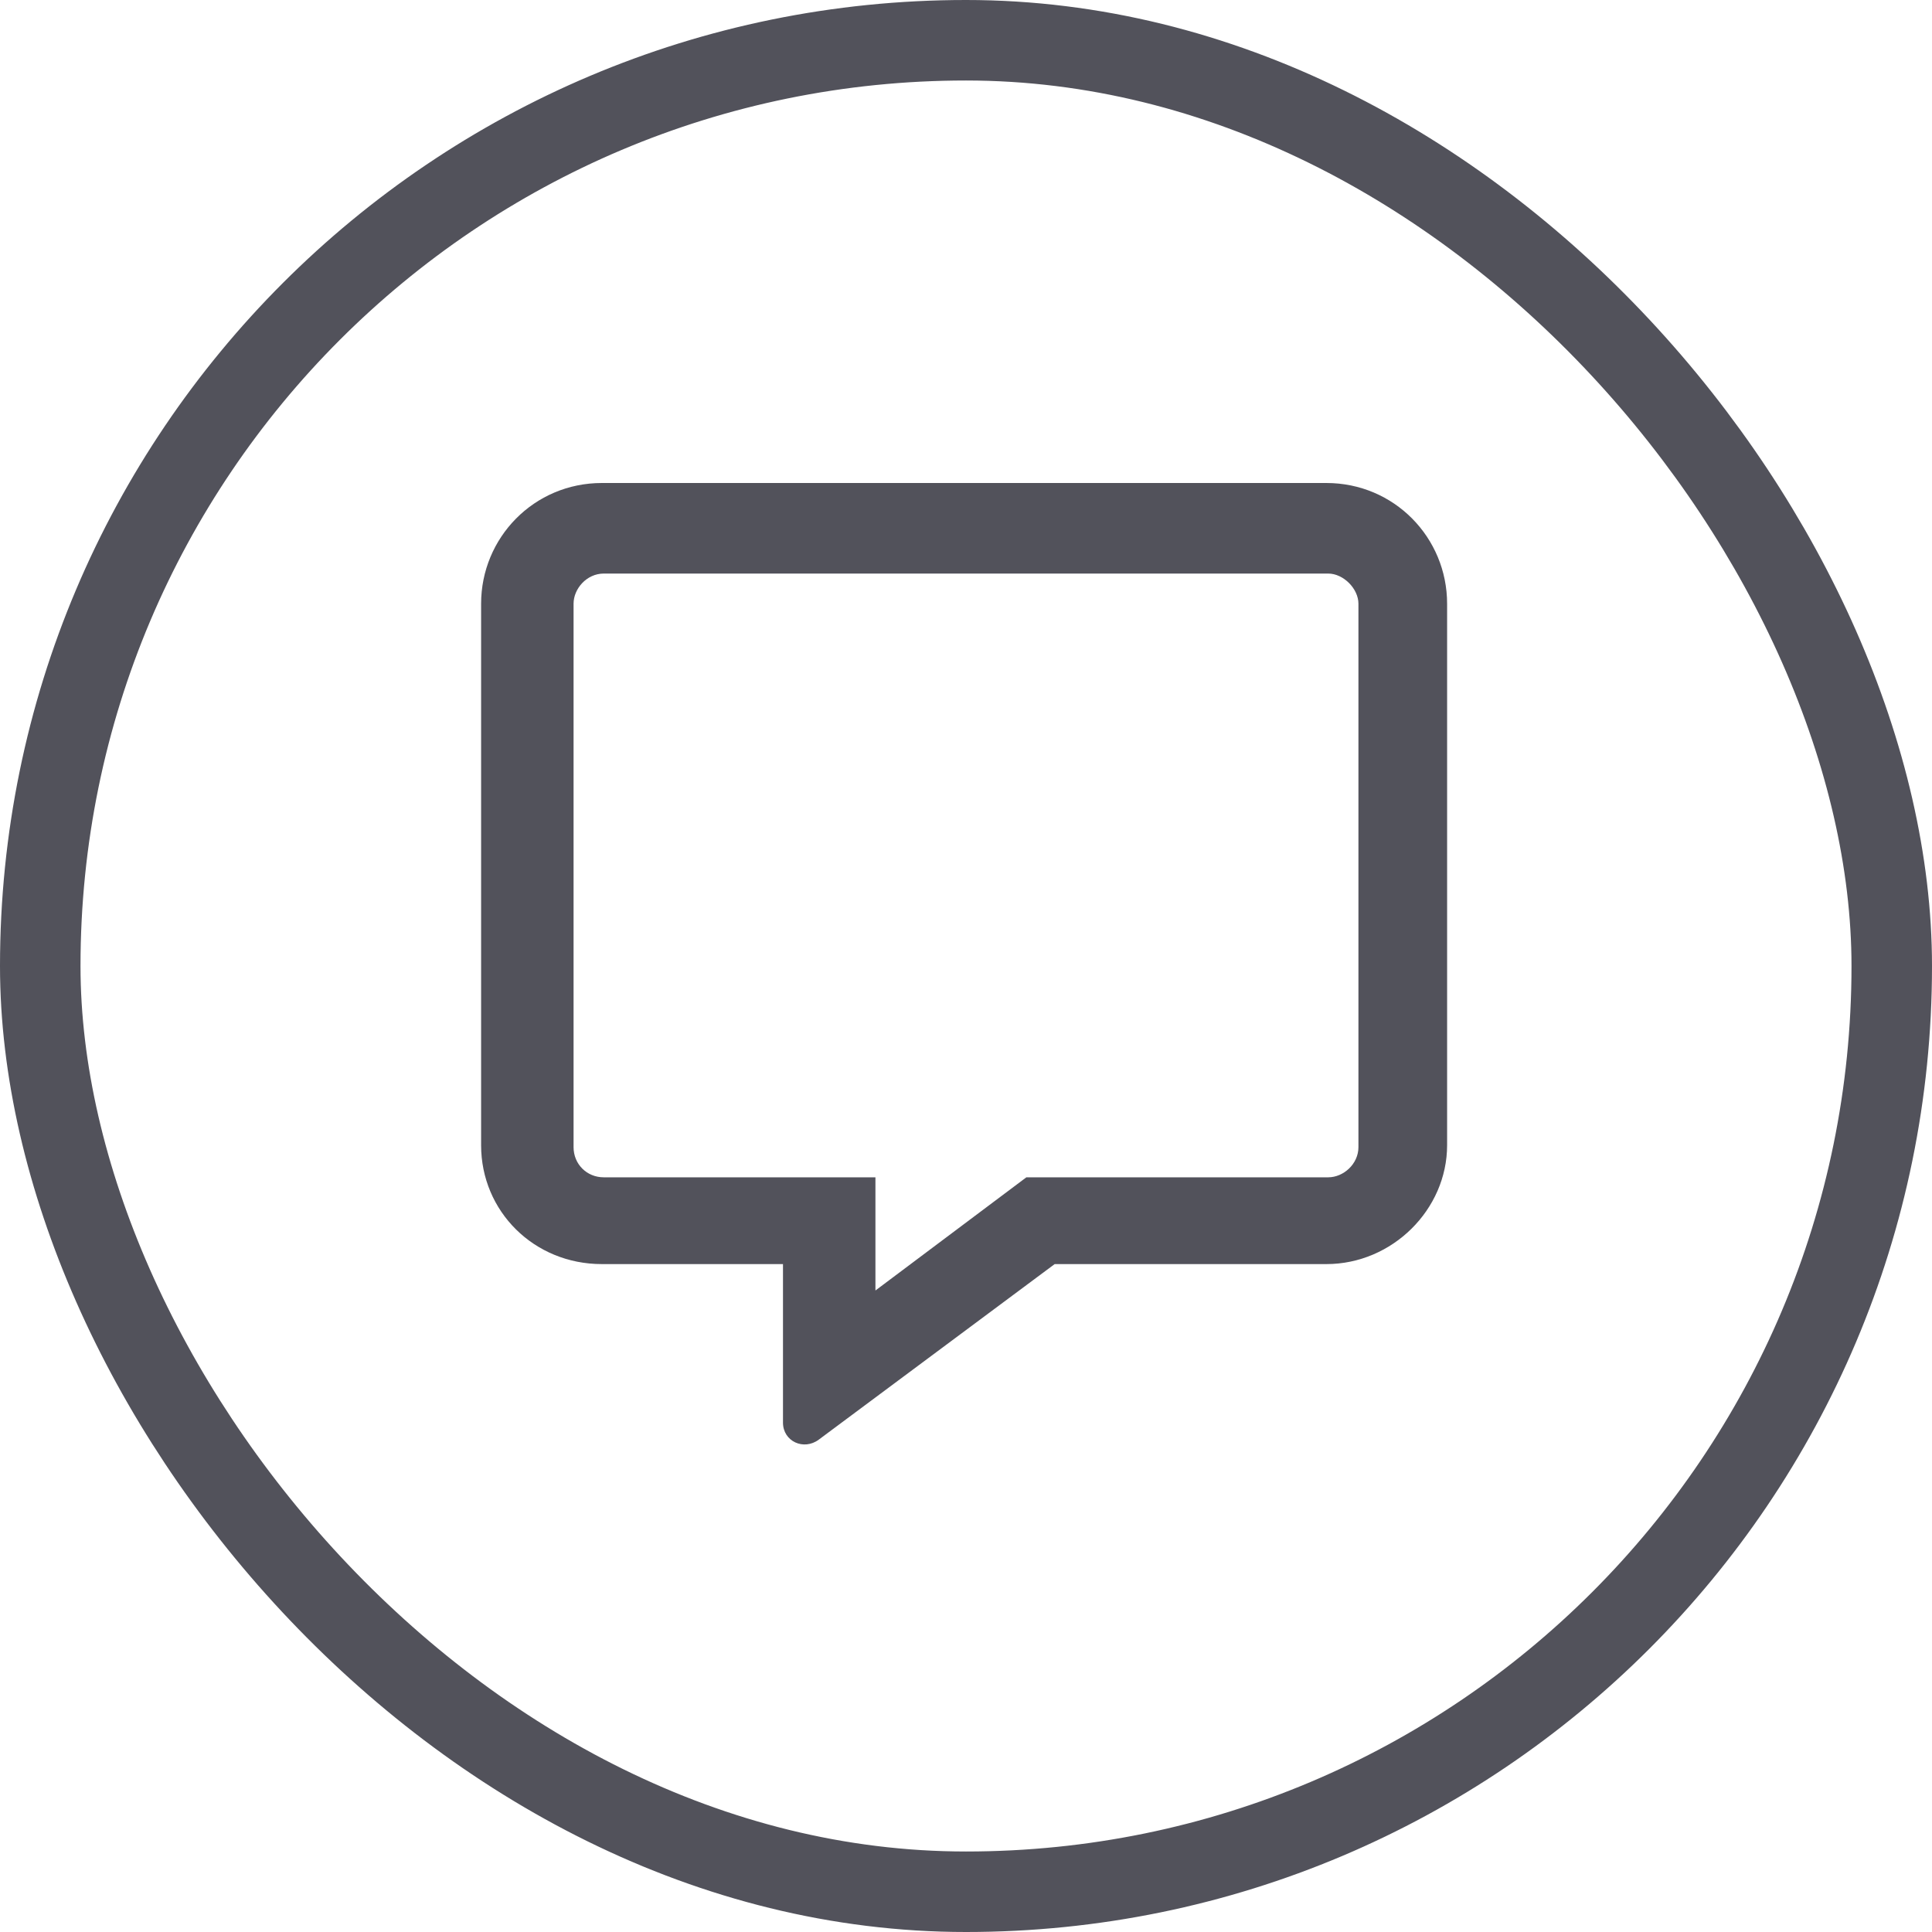 <svg width="48" height="48" viewBox="0 0 48 48" fill="none" xmlns="http://www.w3.org/2000/svg">
<rect x="1" y="1" width="46" height="46" rx="23" stroke="#52525B" stroke-width="2"/>
<path d="M32.953 12C34.641 12 35.953 13.359 35.953 15V28.453C35.953 30.047 34.594 31.406 32.953 31.406H26.203L20.344 35.766C19.969 36.047 19.453 35.812 19.453 35.344V31.406H14.953C13.266 31.406 11.953 30.094 11.953 28.453V15C11.953 13.359 13.266 12 14.953 12H32.953ZM33.75 28.5V15C33.75 14.625 33.375 14.25 33 14.25H15C14.578 14.25 14.25 14.625 14.25 15V28.5C14.25 28.922 14.578 29.25 15 29.25H21.75V32.062L25.5 29.25H33C33.375 29.25 33.75 28.922 33.75 28.5Z" fill="#52525B"/>
</svg>
